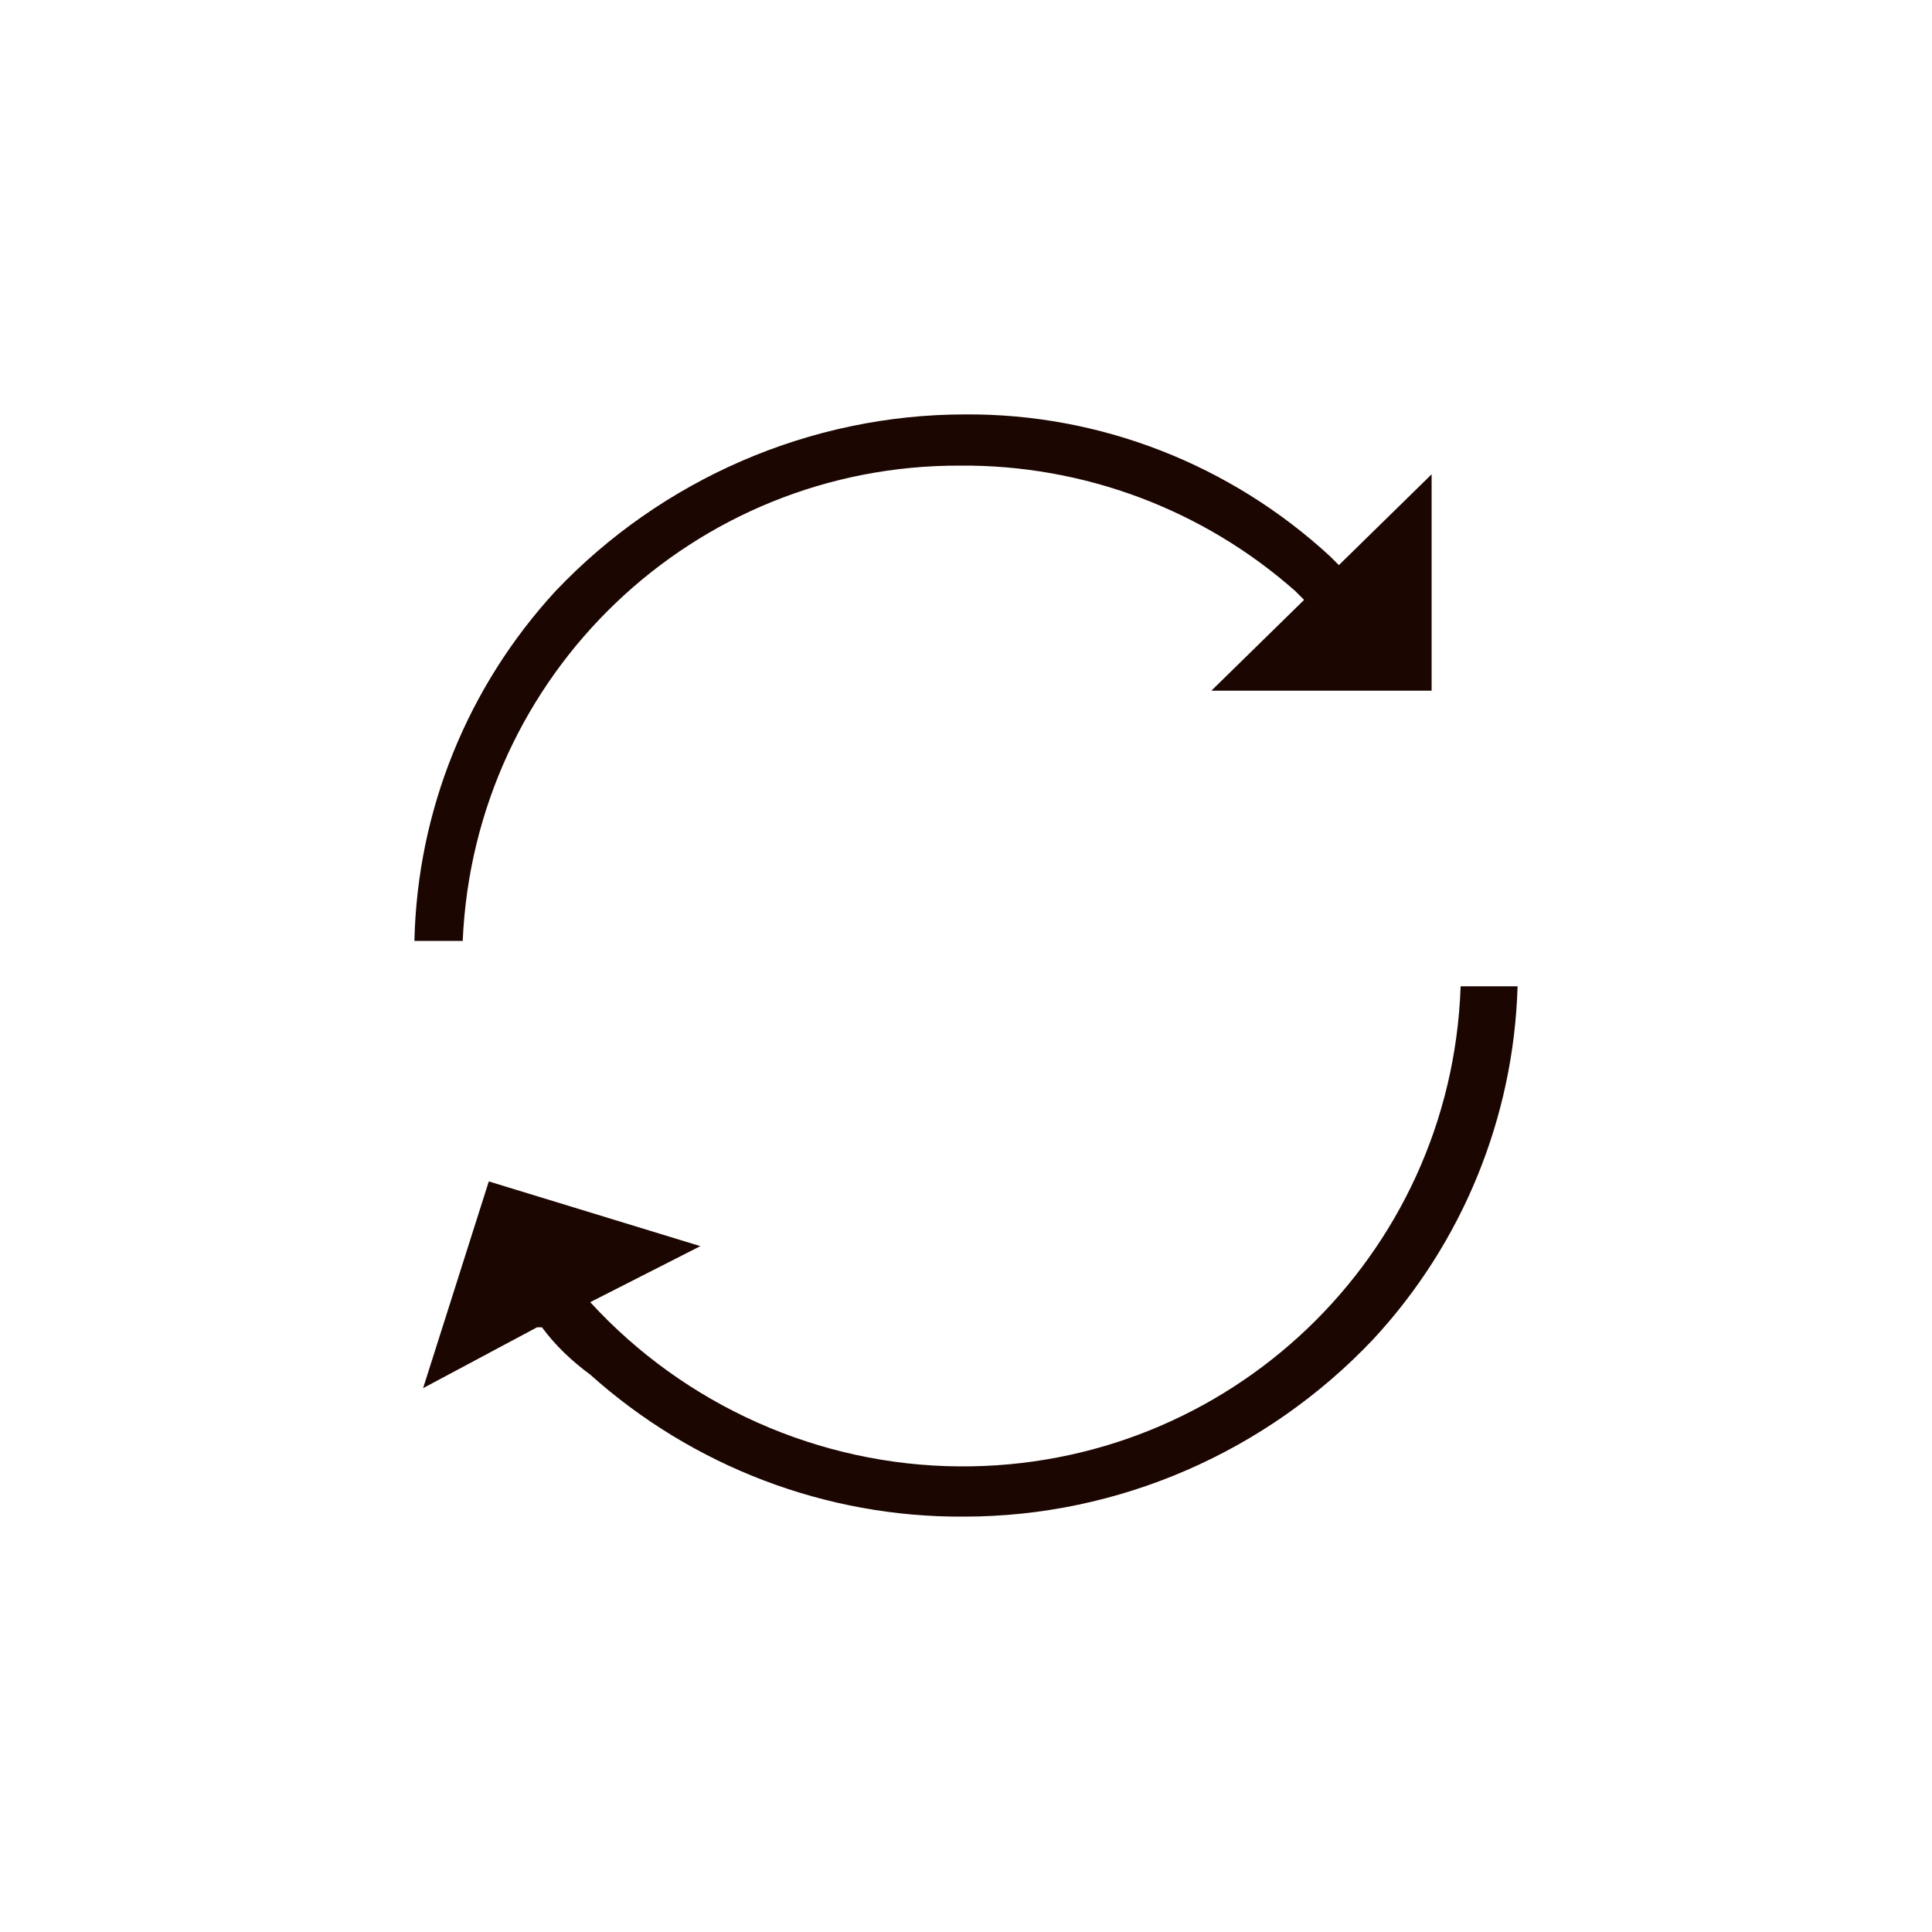 <?xml version="1.0" encoding="utf-8"?>
<!-- Generator: Adobe Illustrator 24.0.0, SVG Export Plug-In . SVG Version: 6.00 Build 0)  -->
<svg version="1.1" id="Layer_1" xmlns="http://www.w3.org/2000/svg" xmlns:xlink="http://www.w3.org/1999/xlink" x="0px" y="0px"
	 width="200px" height="200px" viewBox="0 0 200 200" style="enable-background:new 0 0 200 200;" xml:space="preserve">
<style type="text/css">
	.st0{fill:#1C0601;}
</style>
<g>
	<path id="Path_708" class="st0" d="M99.4,48.2c12.7-0.1,25.1,4.5,34.7,13l0.9,0.9l-9.6,9.4h22.8V49.1l-9.6,9.4l-0.9-0.9
		c-10.3-9.5-23.8-14.8-37.8-14.7c-16,0-31.4,6.7-42.4,18.3c-9.1,9.9-14.3,22.7-14.6,36.2h5C49.1,69.8,71.8,48.1,99.4,48.2z"/>
	<path id="Path_709" class="st0" d="M151.2,102.2c-1,27.9-24,49.8-51.9,49.6c-14.5-0.1-28.4-6.3-38.2-17l11.4-5.8l-21.9-6.7
		l-6.8,21.4l11.8-6.3h0.5c1.4,1.9,3.1,3.5,5,4.9c10.6,9.5,24.4,14.8,38.7,14.7c16,0,31.3-6.7,42.3-18.3c9.3-10,14.6-23,15-36.6
		H151.2z"/>
</g>
</svg>
